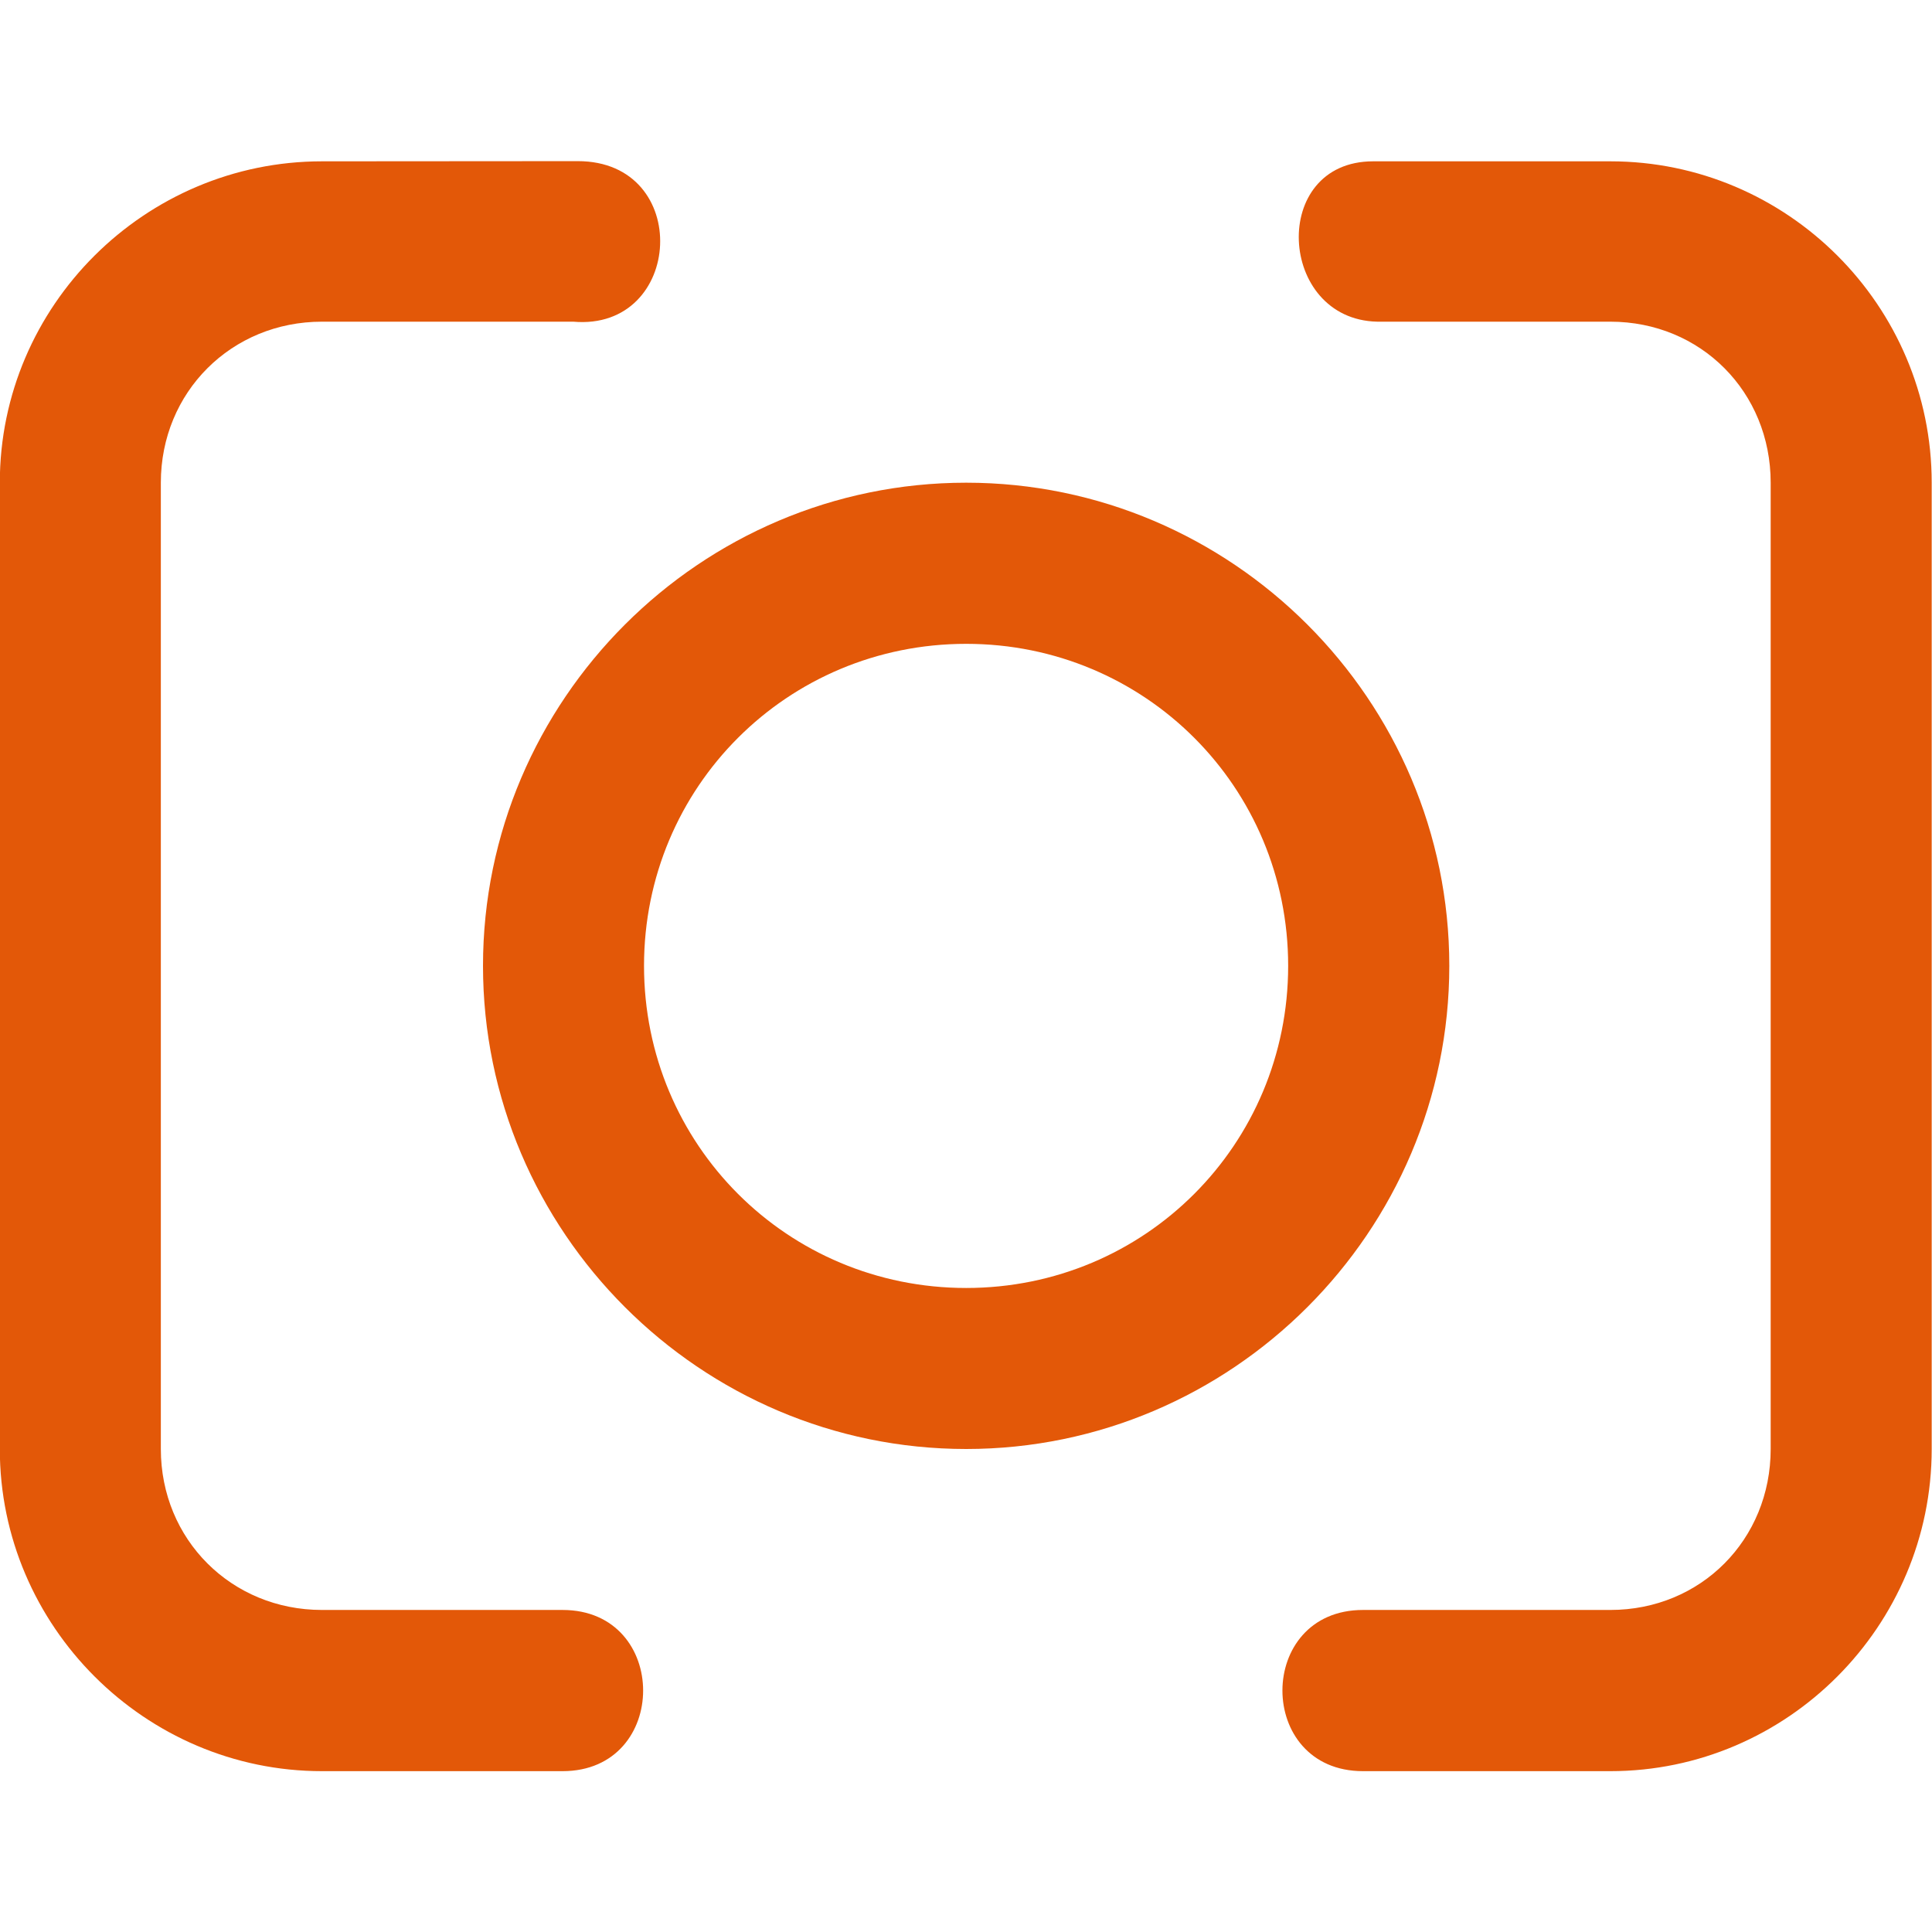 <svg width="32" height="32" viewBox="0 0 32 32" fill="none" xmlns="http://www.w3.org/2000/svg">
<g clip-path="url(#clip0_3_1222)">
<path d="M5.333 2.672C2.402 2.672 -0.003 5.063 -0.003 7.995V24C-0.003 26.931 2.402 29.336 5.333 29.336H9.318C11.097 29.336 11.097 26.666 9.318 26.666H5.333C3.833 26.666 2.664 25.5 2.664 24V7.995C2.664 6.494 3.833 5.328 5.333 5.328H9.495C11.323 5.488 11.478 2.668 9.569 2.669L5.333 2.672ZM22.812 5.328H26.672C28.172 5.328 29.328 6.494 29.328 7.995V24C29.328 25.5 28.172 26.666 26.672 26.666H22.576C20.796 26.666 20.796 29.336 22.576 29.336H26.672C29.604 29.336 31.995 26.931 31.995 24V7.995C31.995 5.063 29.604 2.672 26.672 2.672H22.744C21.022 2.672 21.16 5.293 22.812 5.328ZM16.003 7.995C11.6 7.995 8 11.595 8 15.997C8 20.4 11.6 24 16.003 24C20.405 24 24.005 20.4 24.005 15.997C24.005 11.595 20.405 7.995 16.003 7.995ZM16.003 10.664C18.964 10.664 21.336 13.036 21.336 15.997C21.336 18.958 18.964 21.333 16.003 21.333C13.041 21.333 10.667 18.958 10.667 15.997C10.667 13.036 13.041 10.664 16.003 10.664Z" fill="#E35808"/>
</g>
<defs>
<clipPath id="clip0_3_1222">
<rect width="32" height="32" fill="white"/>
</clipPath>
</defs>
</svg>
